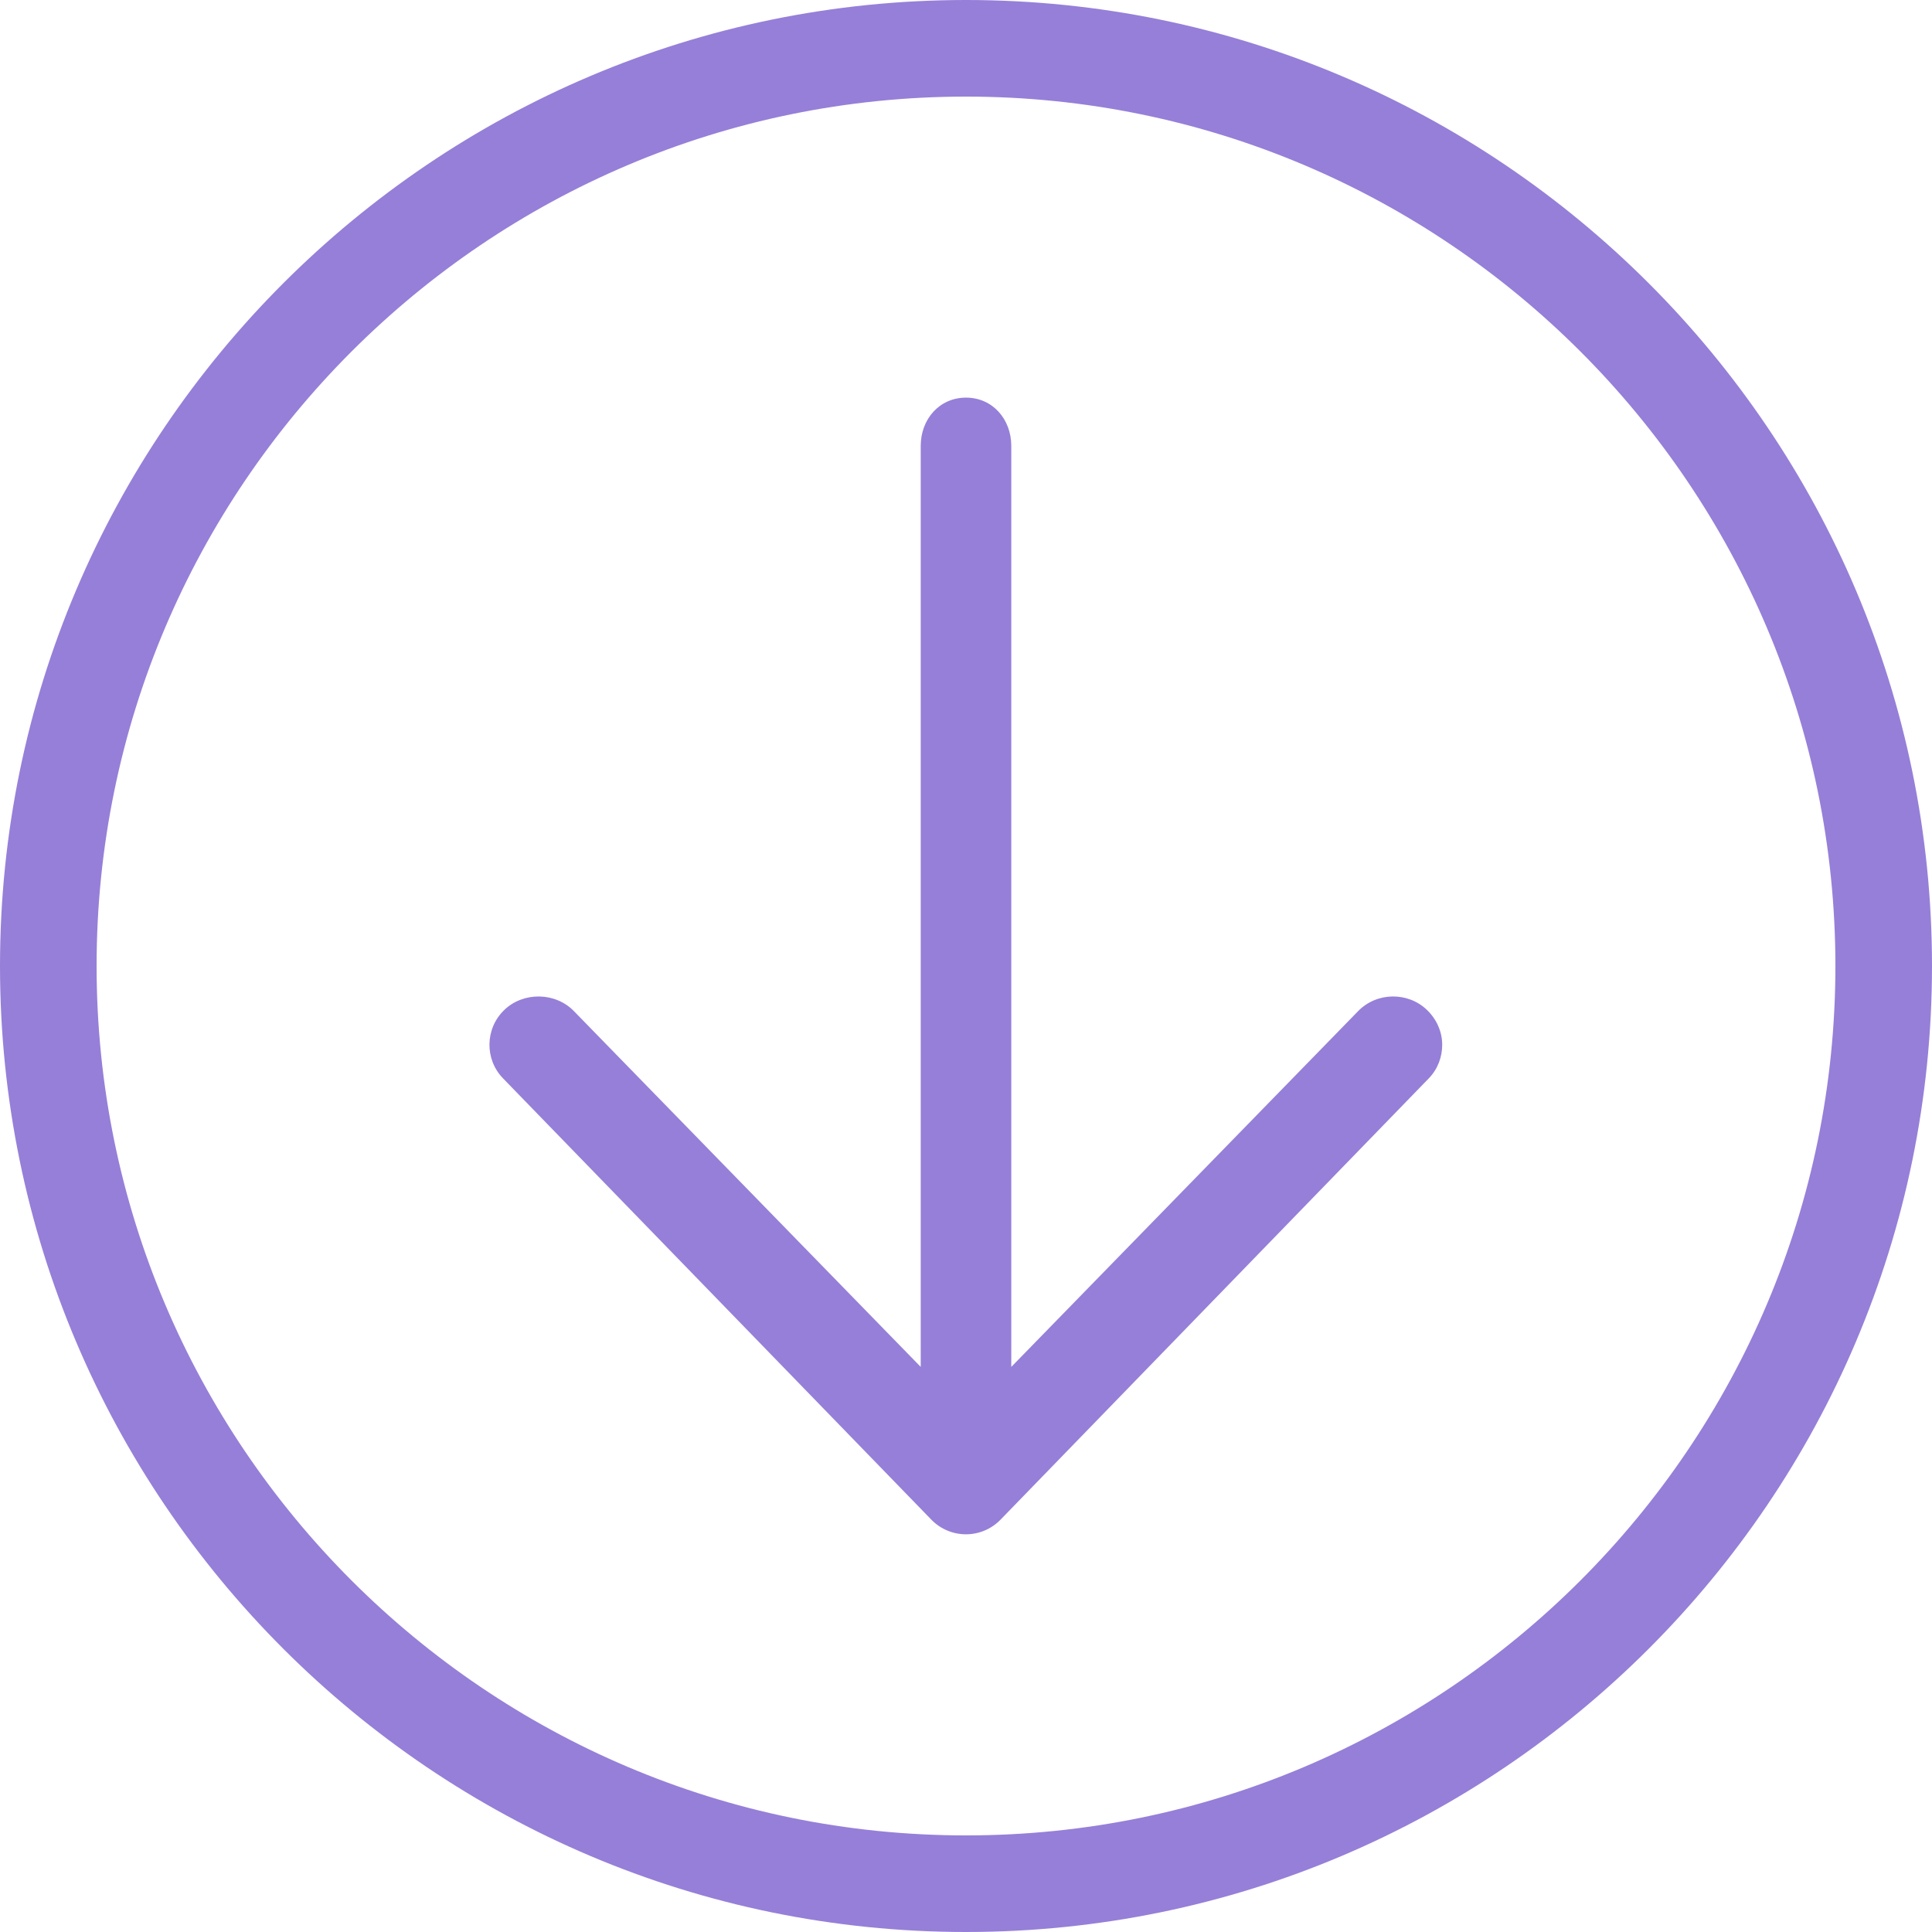 <svg enable-background="new 0 0 256 256" height="256px" id="Layer_1" version="1.1" viewBox="0 0 256 256" width="256px" xml:space="preserve" xmlns="http://www.w3.org/2000/svg" xmlns:xlink="http://www.w3.org/1999/xlink"><path d="M128,52.688c3.534,0,6,2.865,6,6.4v122.034l45.956-47.141c2.463-2.538,6.616-2.597,9.149-0.138  c1.295,1.256,1.995,2.925,1.995,4.594c0,1.606-0.576,3.216-1.782,4.456l-56.737,58.466c-1.206,1.244-2.855,1.943-4.587,1.943  s-3.385-0.699-4.591-1.943L66.66,142.894c-2.459-2.528-2.401-6.584,0.139-9.05c2.534-2.459,6.789-2.4,9.251,0.138L122,181.122  V59.088C122,55.553,124.466,52.688,128,52.688z M128,0C57.422,0,0,57.422,0,128s57.422,128,128,128s128-57.422,128-128  S198.578,0,128,0z M128,12.8c63.521,0,115.2,51.679,115.2,115.2S191.521,243.2,128,243.2S12.8,191.521,12.8,128  S64.479,12.8,128,12.8z" fill="#967fd8" opacity="1" original-fill="#0ba3ad"></path></svg>